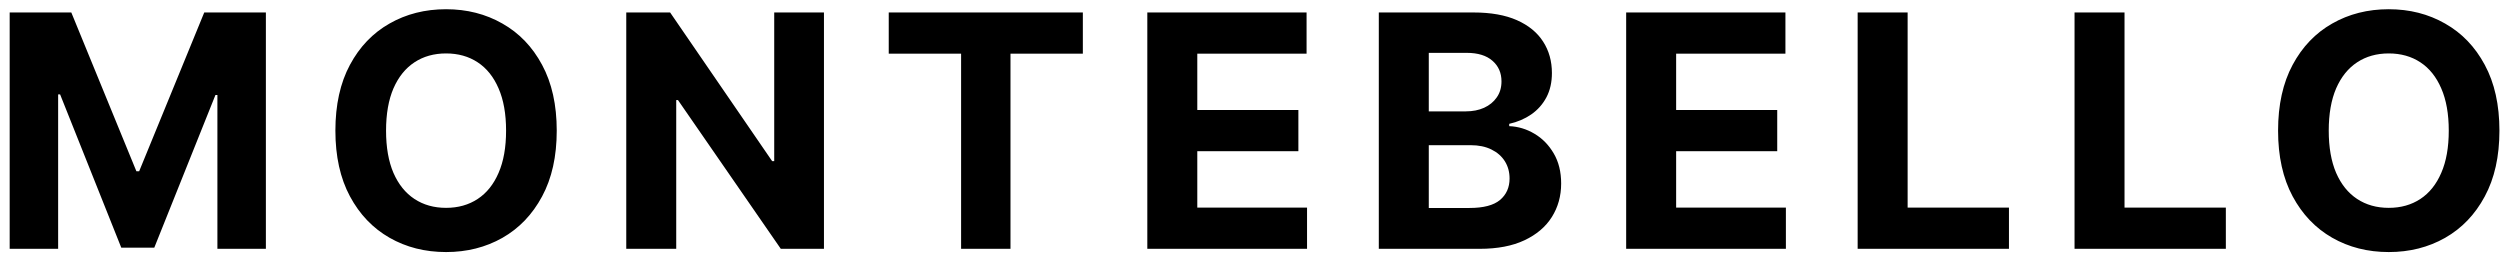 <svg xmlns="http://www.w3.org/2000/svg" width="230" height="24" viewBox="0 0 230 24" fill="none"><path d="M0.89 1.147H6.56L12.548 15.756H12.803L18.791 1.147H24.461V22.891H20.001V8.738H19.821L14.194 22.785H11.157L5.53 8.685H5.349V22.891H0.89V1.147ZM51.22 12.019C51.22 14.39 50.771 16.407 49.872 18.071C48.98 19.734 47.763 21.005 46.22 21.883C44.684 22.753 42.956 23.189 41.038 23.189C39.106 23.189 37.372 22.75 35.836 21.872C34.3 20.994 33.086 19.724 32.194 18.06C31.302 16.397 30.856 14.383 30.856 12.019C30.856 9.648 31.302 7.63 32.194 5.967C33.086 4.304 34.3 3.037 35.836 2.166C37.372 1.288 39.106 0.849 41.038 0.849C42.956 0.849 44.684 1.288 46.22 2.166C47.763 3.037 48.98 4.304 49.872 5.967C50.771 7.63 51.22 9.648 51.22 12.019ZM46.559 12.019C46.559 10.483 46.329 9.188 45.869 8.133C45.416 7.078 44.776 6.278 43.947 5.733C43.119 5.188 42.15 4.916 41.038 4.916C39.927 4.916 38.957 5.188 38.129 5.733C37.301 6.278 36.657 7.078 36.197 8.133C35.744 9.188 35.517 10.483 35.517 12.019C35.517 13.555 35.744 14.85 36.197 15.905C36.657 16.96 37.301 17.759 38.129 18.304C38.957 18.849 39.927 19.122 41.038 19.122C42.15 19.122 43.119 18.849 43.947 18.304C44.776 17.759 45.416 16.96 45.869 15.905C46.329 14.85 46.559 13.555 46.559 12.019ZM75.804 1.147V22.891H71.833L62.373 9.205H62.213V22.891H57.616V1.147H61.651L71.036 14.822H71.228V1.147H75.804ZM81.764 4.937V1.147H99.622V4.937H92.965V22.891H88.421V4.937H81.764ZM105.553 22.891V1.147H120.205V4.937H110.151V10.118H119.451V13.909H110.151V19.101H120.248V22.891H105.553ZM126.85 22.891V1.147H135.557C137.156 1.147 138.491 1.384 139.559 1.858C140.628 2.332 141.432 2.991 141.97 3.833C142.508 4.668 142.776 5.631 142.776 6.721C142.776 7.57 142.607 8.317 142.267 8.961C141.927 9.598 141.46 10.122 140.865 10.533C140.278 10.936 139.605 11.223 138.848 11.393V11.605C139.676 11.64 140.451 11.874 141.173 12.306C141.902 12.737 142.493 13.342 142.946 14.121C143.399 14.893 143.626 15.813 143.626 16.882C143.626 18.035 143.339 19.065 142.766 19.971C142.2 20.87 141.361 21.582 140.25 22.105C139.138 22.629 137.769 22.891 136.141 22.891H126.85ZM131.448 19.133H135.196C136.477 19.133 137.411 18.888 137.999 18.4C138.586 17.904 138.88 17.246 138.88 16.425C138.88 15.823 138.735 15.293 138.445 14.832C138.154 14.372 137.74 14.011 137.202 13.749C136.671 13.488 136.038 13.357 135.302 13.357H131.448V19.133ZM131.448 10.246H134.856C135.486 10.246 136.045 10.136 136.533 9.917C137.029 9.69 137.418 9.372 137.701 8.961C137.992 8.551 138.137 8.059 138.137 7.485C138.137 6.7 137.857 6.066 137.298 5.585C136.746 5.103 135.96 4.863 134.941 4.863H131.448V10.246ZM149.607 22.891V1.147H164.259V4.937H154.205V10.118H163.505V13.909H154.205V19.101H164.302V22.891H149.607ZM170.904 22.891V1.147H175.502V19.101H184.824V22.891H170.904ZM190.858 22.891V1.147H195.456V19.101H204.778V22.891H190.858ZM229.948 12.019C229.948 14.39 229.498 16.407 228.599 18.071C227.707 19.734 226.49 21.005 224.947 21.883C223.411 22.753 221.684 23.189 219.765 23.189C217.833 23.189 216.099 22.75 214.563 21.872C213.027 20.994 211.813 19.724 210.921 18.06C210.029 16.397 209.583 14.383 209.583 12.019C209.583 9.648 210.029 7.63 210.921 5.967C211.813 4.304 213.027 3.037 214.563 2.166C216.099 1.288 217.833 0.849 219.765 0.849C221.684 0.849 223.411 1.288 224.947 2.166C226.49 3.037 227.707 4.304 228.599 5.967C229.498 7.63 229.948 9.648 229.948 12.019ZM225.286 12.019C225.286 10.483 225.056 9.188 224.596 8.133C224.143 7.078 223.503 6.278 222.675 5.733C221.846 5.188 220.877 4.916 219.765 4.916C218.654 4.916 217.684 5.188 216.856 5.733C216.028 6.278 215.384 7.078 214.924 8.133C214.471 9.188 214.244 10.483 214.244 12.019C214.244 13.555 214.471 14.85 214.924 15.905C215.384 16.96 216.028 17.759 216.856 18.304C217.684 18.849 218.654 19.122 219.765 19.122C220.877 19.122 221.846 18.849 222.675 18.304C223.503 17.759 224.143 16.96 224.596 15.905C225.056 14.85 225.286 13.555 225.286 12.019Z" fill="black"></path></svg>